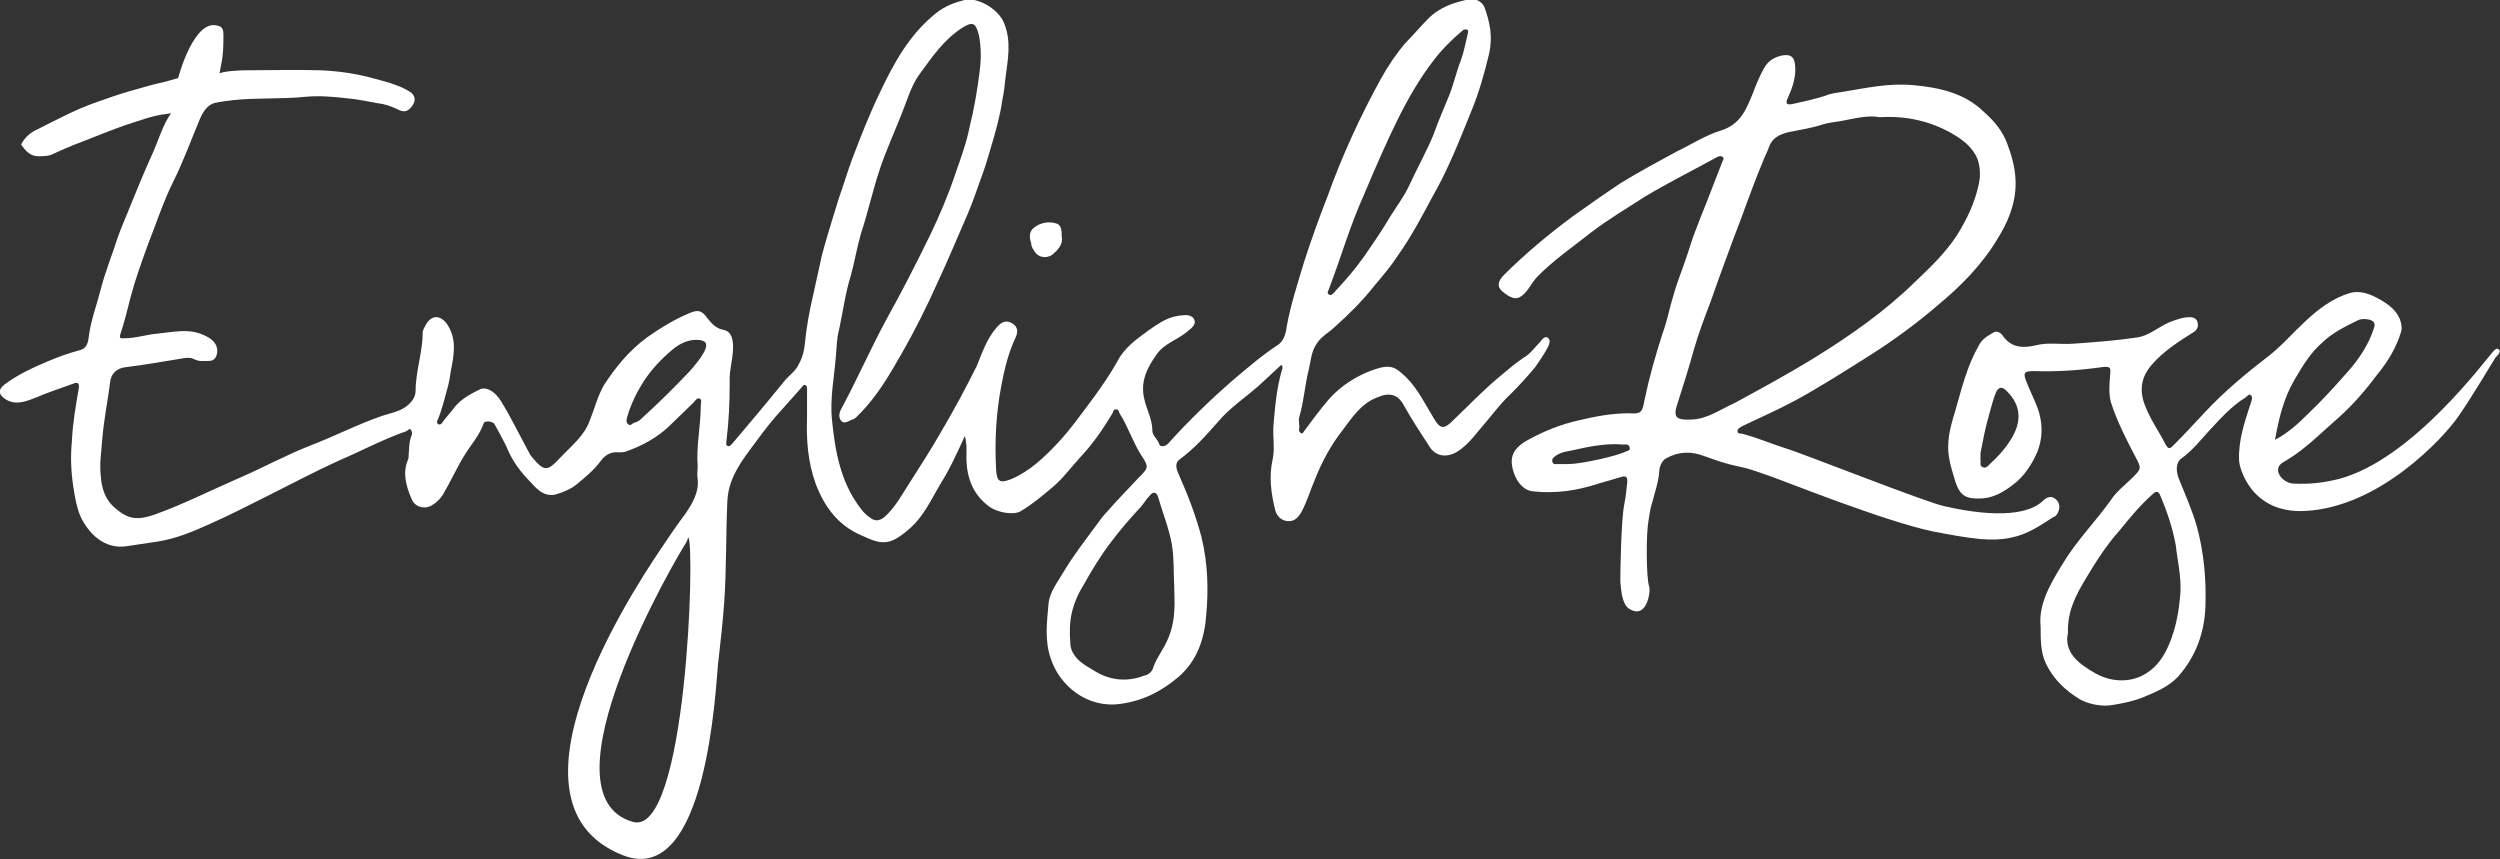<?xml version="1.0" encoding="utf-8"?>
<!-- Generator: Adobe Illustrator 28.0.0, SVG Export Plug-In . SVG Version: 6.00 Build 0)  -->
<svg version="1.1" id="Layer_1" xmlns="http://www.w3.org/2000/svg" xmlns:xlink="http://www.w3.org/1999/xlink" x="0px" y="0px"
	 viewBox="0 0 320 110" style="enable-background:new 0 0 320 110;" xml:space="preserve">
<rect x="0" y="0" width="320" height="110" fill="#333333" stroke="none"/>
<style type="text/css">
	.st0{fill:#FFFFFF;}
</style>
<g>
	<path class="st0" d="M198.1,44.5c0.2-0.4,0.4-0.9,0.1-1.2c-0.4-0.4-0.8,0.1-1,0.4c-0.7,0.7-1.3,1.6-2.2,2.1
		c-1.2,0.8-2.3,1.8-3.4,2.7c-2,1.7-3.8,3.6-5.7,5.4c-1.1,1.1-1.6,1-2.4-0.4c-1.1-1.8-2-3.7-3.5-5.2c-1.4-1.3-1.9-1.8-4.4-0.9
		c-2.1,0.8-4,2-5.5,3.7c-1.2,1.4-2.3,2.9-3.4,4.4c-0.7-0.2-0.3-0.7-0.4-1.1c0-0.3-0.1-0.7,0-1c0.6-2,0.7-4,1.2-6
		c0.3-1.2,0.3-2.4,1.1-3.5c0.6-0.9,1.6-1.4,2.3-2.1c1.8-1.6,3.5-3.3,5-5.2c1.1-1.3,2.2-2.6,3.1-4c1.7-2.4,3-4.9,4.4-7.5
		c2-3.5,3.4-7.1,4.9-10.8c1-2.4,1.7-4.9,2.3-7.4c0.5-2.2,0.1-4.1-0.6-6c-0.3-0.7-1.1-1.1-1.9-1c-2,0.4-3.8,1-5.3,2.5
		c-1,1-1.9,2.1-2.9,3.1c-1.2,1.4-2.2,2.9-3.1,4.5c-2.7,4.9-5,9.9-6.9,15.2c-1.1,2.8-2.1,5.6-3,8.4c-0.8,2.7-1.7,5.4-2.2,8.2
		c-0.1,0.9-0.4,1.9-1.2,2.4c-2,1.3-3.7,2.8-5.5,4.3c-3,2.6-5.9,5.4-8.5,8.3c-0.4,0.4-1,0.4-1.1,0.1c-0.2-0.7-0.9-1.1-0.9-1.8
		c0-1.4-0.7-2.6-1-3.9c-0.6-2.3,0.3-4.1,1.6-5.9c0.9-1.3,2.6-1.8,3.8-2.8c0.5-0.4,1.2-0.9,1-1.5c-0.3-0.8-1.2-0.7-1.9-0.6
		c-0.2,0-0.4,0.1-0.6,0.1c-1.3,0.3-2.4,1.1-3.4,1.8c-1.5,1.1-3.1,2.2-4,4c-0.9,1.6-2,3.2-3.1,4.7c-1.5,2-2.9,4-4.6,5.8
		c-1.7,1.8-3.5,3.5-5.8,4.5c-1.5,0.6-1.9,0.4-2-1.2c-0.2-3.7,0-7.3,0.7-10.9c0.4-2.1,0.9-4.1,1.8-6c0.4-0.9,0.2-1.5-0.6-1.9
		c-0.8-0.4-1.4,0.1-1.9,0.7c-1.2,1.4-1.8,3.2-2.5,4.9c-1.4,2.8-2.9,5.6-4.5,8.3c-1.3,2.3-2.8,4.6-4.2,6.8c-0.9,1.4-1.7,2.9-3,4.1
		c-0.8,0.7-1.4,0.6-2,0.1c-0.5-0.3-0.9-0.8-1.2-1.2c-2.5-3.3-3.2-7.2-3.6-11.2c-0.3-2.8,0.3-5.6,0.5-8.3c0.1-1.1,0.1-2.2,0.4-3.3
		c0.5-2.3,0.8-4.7,1.5-6.9c0.5-1.8,0.8-3.7,1.3-5.4c0.9-2.7,1.5-5.5,2.4-8.2c0.8-2.4,1.9-4.8,2.8-7.1c0.7-1.7,1.2-3.6,2.3-5.1
		c1.6-2.2,3.1-4.4,5.4-5.9c1.4-0.9,1.8-0.7,2.2,0.9c0.3,1.6,0.3,3,0.1,4.6c-0.3,2.4-0.7,4.8-1.3,7.2c-0.4,2-1.1,3.9-1.8,5.9
		c-0.9,2.7-2,5.3-3.2,7.8c-1.8,3.7-3.7,7.4-5.7,11c-2,3.7-3.7,7.6-5.7,11.3c-0.3,0.5-0.4,1.2,0,1.6c0.4,0.4,0.9,0,1.4-0.2
		c0.4-0.1,0.6-0.4,0.9-0.7c2.3-2.3,3.9-5.1,5.5-7.9c1.6-2.8,3.1-5.8,4.4-8.7c1.4-3,2.7-6.1,4-9.1c0.6-1.4,1.1-2.9,1.6-4.3
		c0.5-1.3,0.9-2.6,1.3-4c0.6-2,1.2-4.1,1.5-6.2c0.2-0.9,0.3-1.9,0.4-2.8c0.3-2.4,0.8-4.7-0.2-7.1c-0.7-1.7-3.3-3.3-5-2.9
		c-1.3,0.3-2.6,0.8-3.7,1.7c-3.4,2.7-5.4,6.4-7.2,10.2c-1.3,2.7-2.4,5.5-3.5,8.4c-0.6,1.6-1.1,3.3-1.7,5c-0.5,1.6-1,3.2-1.5,4.9
		c-0.3,1.1-0.7,2.3-0.9,3.4c-0.3,1.4-0.6,2.7-0.9,4.1c-0.5,2.1-0.9,4.3-1.1,6.5c-0.1,0.8-0.3,1.6-0.7,2.3c-0.4,1-1.4,1.6-2,2.4
		c-2.1,2.6-4.3,5.2-6.5,7.8c-0.2,0.2-0.4,0.5-0.6,0.4c-0.4-0.1-0.2-0.5-0.2-0.8c0.3-2.4,0.4-4.9,0.4-7.3c-0.1-1.8,0.6-3.5,0.4-5.2
		c-0.1-0.9-0.5-1.5-1.3-1.6c-0.9-0.2-1.4-0.8-1.9-1.4c-0.8-1.1-1.2-1.2-2.4-0.7c-1.9,0.8-3.7,1.9-5.4,3.1c-2.3,1.7-4,3.8-5.5,6.1
		c-0.8,1.4-1.2,3-1.8,4.5c-0.7,2-2.4,3.3-3.8,4.8c-1.7,1.8-2,1.8-3.7-0.2c-0.1-0.1-0.2-0.3-0.3-0.5c-1.2-2.2-2.3-4.5-3.6-6.6
		c-0.7-1.1-1.7-1.8-2.6-1.5c-1.2,0.6-2.4,1.2-3.3,2.3c-0.5,0.7-1.1,1.3-1.6,2c-0.1,0.2-0.3,0.3-0.5,0.2c-0.2-0.1-0.2-0.4-0.1-0.5
		c0.6-1.4,0.9-2.8,1.3-4.2c0.2-0.7,0.3-1.4,0.4-2.1c0.4-2,0.8-4-0.4-5.9c-0.8-1.2-1.9-1.4-2.7-0.2c-0.2,0.4-0.5,0.8-0.5,1.2
		c0,2.5-0.9,4.9-0.9,7.4c0,0.9-0.6,1.6-1.3,2.1c-0.9,0.6-1.9,0.8-2.9,1.1c-3.2,1.1-6.1,2.6-9.2,3.8c-3.1,1.2-6,2.8-9,4.1
		c-3.7,1.6-7.2,3.4-11.1,4.8c-2.1,0.7-3.3,0.6-5-0.9c-1.3-1.1-1.7-2.6-1.8-4.1c-0.2-1.6,0.1-3.2,0.2-4.8c0.2-2.4,0.7-4.8,1-7.2
		c0.1-1.1,0.9-1.8,2-1.9c2.4-0.3,4.7-0.7,7.1-1.1c0.5-0.1,1.2-0.2,1.7,0.1c0.6,0.3,1.2,0.2,1.8,0.2c0.7,0,1-0.4,1.1-1.1
		c0.1-1.2-0.8-1.8-1.7-2.2c-1.9-0.9-3.9-0.4-5.9-0.2c-1.4,0.1-2.8,0.6-4.3,0.6c-0.3,0-0.7,0.1-0.5-0.5c0.5-1.5,0.9-3.1,1.3-4.7
		c0.6-2.3,1.4-4.5,2.2-6.7c1.1-2.8,2-5.6,3.3-8.2c1.3-2.6,2.3-5.4,3.4-8c0.4-0.9,0.9-1.7,1.8-2c0.8-0.2,1.8-0.3,2.6-0.4
		c3-0.3,6-0.1,9-0.4c1.9-0.2,3.8,0,5.6,0.2c1.2,0.1,2.5,0.4,3.7,0.6c0.9,0.1,1.8,0.4,2.6,0.8c0.9,0.5,1.4,0.2,1.9-0.5
		c0.5-0.7,0.3-1.4-0.4-1.8c-0.5-0.3-1.1-0.6-1.7-0.8c-1-0.4-2-0.6-3-0.9c-2.2-0.6-4.4-0.9-6.6-1c-3.3-0.1-6.5,0-9.8,0
		c-0.5,0-2.7,0.1-3.2,0.4c0,0,0,0,0.2-1.1c0.3-1.3,0.3-2.6,0.3-3.9c0-0.5-0.1-1-0.7-1.1c-3.1-1-5.1,6.7-5.1,6.7
		c-0.1,0-1.7,0.5-1.8,0.5c-1.5,0.3-3,0.8-4.5,1.2c-1.4,0.4-2.8,0.9-4.2,1.4c-2.6,0.9-5,2.2-7.4,3.4c-0.9,0.4-1.7,1-2.2,2
		C3.2,19.2,3.8,20,4.9,20c0.7,0,1.3,0,1.9-0.3c1.1-0.5,2.2-1,3.3-1.4c2.1-0.8,4.2-1.7,6.3-2.4c1.6-0.5,3.1-1.1,4.8-1.3
		c0.7-0.1,0.7-0.1,0.7-0.1c-1,1.3-1.7,3.7-2.4,5.2c-1,2.2-1.9,4.4-2.8,6.6c-0.5,1.3-1.1,2.6-1.6,4c-0.7,2.2-1.6,4.4-2.2,6.7
		c-0.5,2-1.2,3.8-1.5,5.8c-0.1,0.7-0.1,1.7-1.1,2c-1.5,0.4-2.9,0.9-4.3,1.5c-1.9,0.8-3.8,1.7-5.4,2.9c-0.9,0.7-0.8,1.3,0.1,1.9
		c0.8,0.5,1.6,0.5,2.4,0.3c1.2-0.3,2.3-0.9,3.5-1.3c0.9-0.3,1.9-0.7,2.8-1c0.2-0.1,0.8-0.3,0.7,0.5c-0.4,2.3-0.8,4.6-0.9,6.9
		c-0.2,2-0.1,4,0.2,5.9c0.2,1.3,0.4,2.5,0.9,3.7c1,2.1,3,4.3,6,3.8c1.3-0.2,2.6-0.4,4-0.6c2.4-0.4,4.5-1.3,6.7-2.3
		c2.5-1.1,5-2.4,7.4-3.6c3-1.5,6-3.1,9.1-4.5c2.8-1.2,5.6-2.7,8.5-3.7c0.2-0.1,0.4-0.4,0.6-0.2c0.1,0.2,0.2,0.5,0.1,0.7
		c-0.4,0.9-0.3,1.8-0.4,2.6c0,0.2,0,0.4-0.1,0.6c-0.7,1.7-0.2,3.4,0.5,5c0.4,1,1.7,1.4,2.7,0.7c0.5-0.3,1-0.8,1.3-1.3
		c1-1.7,1.8-3.5,2.8-5.1c0.8-1.3,1.9-2.5,2.4-4c0.1-0.4,1.2-0.3,1.4,0.1c0.5,0.9,1,1.8,1.5,2.8c0.7,1.8,1.8,3.3,3.2,4.7
		c0.8,0.9,1.7,1.8,3.1,1.5c1-0.3,2-0.7,2.7-1.3c1.1-0.9,2.2-1.8,3.1-3c0.6-0.8,1.3-1.2,2.3-1.1c0.3,0,0.6,0,0.9-0.1
		c2-0.7,3.9-1.7,5.5-3.2c1-1,2.1-2,3.1-3c0.2-0.2,0.5-0.7,0.8-0.6c0.4,0.1,0.2,0.6,0.2,0.9c0,2.6-0.6,5.2-0.4,7.8
		c0,0.5-0.1,1.1,0,1.6c0.2,1.7-0.7,3.2-1.6,4.5c-0.9,1.2-1.8,2.5-2.6,3.7c-2,3-23.1,33.1-5.3,40c10.7,4.1,11.8-21.6,12.1-24.4
		c0.3-2.7,0.6-5.3,0.8-8c0.3-4.3,0.2-8.6,0.4-12.9c0.1-2.6,1.4-4.6,2.8-6.5c1.1-1.5,2.2-3,3.4-4.4c1.1-1.2,2.2-2.5,3.3-3.7
		c0.1-0.1,0.2-0.4,0.5-0.3c0.2,0.1,0.2,0.3,0.2,0.5c0,1.2,0,2.4,0,3.7c-0.1,2.8,0.1,5.6,1.1,8.4c1.1,2.9,2.8,5.3,5.8,6.6
		c2.6,1.2,3.6,1.5,6.3-0.9c1.8-1.6,2.7-3.7,3.9-5.7c1.2-1.9,2.1-3.9,3.1-6.1c0.3,1.1,0.2,2.1,0.2,3.1c0.1,2.4,0.9,4.5,3,6
		c1,0.7,3.1,1.1,4,0.5c1.5-0.9,2.8-2,4.1-3.1c1.3-1.1,2.3-2.5,3.5-3.8c1.6-1.7,2.9-3.6,4.1-5.6c0.1-0.2,0.1-0.5,0.4-0.5
		c0.4,0,0.4,0.2,0.5,0.5c1.1,1.7,1.7,3.7,2.8,5.4c1,1.5,0.9,1.6-0.4,2.9c-1.3,1.4-2.7,2.8-3.9,4.2c-0.6,0.6-1.1,1.3-1.6,2
		c-1.4,1.9-2.8,3.7-4,5.7c-0.8,1.4-1.9,2.7-2,4.3c-0.2,2.3-0.5,4.6,0.3,6.9c1.1,3.4,4.6,6.4,8.9,5.8c3-0.4,5.4-1.7,7.5-3.5
		c2.4-2.1,3.3-5,3.5-7.9c0.3-3.3,0.2-6.6-0.6-9.9c-0.7-2.7-1.7-5.3-2.8-7.8c-0.3-0.7-0.8-1.6,0-2.2c1.9-1.4,3.4-3.1,4.9-4.8
		c1.5-1.8,3.5-3.1,5.3-4.7c0.9-0.8,1.8-1.7,2.8-2.6c0.2,0.2,0.2,0.4,0.1,0.6c-0.7,2.4-0.9,4.8-1.1,7.2c-0.1,1.4,0.2,2.9-0.1,4.3
		c-0.5,2.2-0.2,4.3,0.3,6.4c0.2,0.8,0.7,1.4,1.6,1.5c0.9,0.1,1.4-0.5,1.8-1.2c0.7-1.3,1.1-2.7,1.7-4.1c0.9-2.3,2.1-4.5,3.6-6.4
		c1.2-1.6,2.3-3.3,4.3-4.1c1.6-0.7,2.7-0.5,3.5,1c1,1.8,2.2,3.6,3.3,5.3c0.7,1.1,1.9,1.4,3.2,0.8c1.3-0.7,2.2-1.8,3.1-2.9
		c1.4-1.6,2.6-3.3,4.1-4.7c1.1-1.1,2.1-2.2,3.1-3.4C197,46.3,197.6,45.4,198.1,44.5z M170.1,37c0.8-2.1,1.5-4.2,2.2-6.2
		c0.7-2,1.4-3.9,2.3-5.9c1.4-3.3,2.8-6.6,4.4-9.8c1.3-2.6,2.8-5.2,4.6-7.5c1-1.3,2.2-2.5,3.5-3.6c0.2-0.2,0.4-0.3,0.7-0.2
		c0.2,0.1,0.1,0.3,0.1,0.4c-0.3,1.2-0.5,2.4-0.9,3.5c-0.6,1.5-0.9,3-1.5,4.5c-0.7,1.7-1.4,3.3-2,5c-0.9,2.2-2.1,4.3-3.1,6.5
		c-0.7,1.5-1.7,2.8-2.5,4.1c-1,1.7-2.1,3.3-3.2,4.9c-1.2,1.7-2.5,3.2-3.9,4.7c-0.2,0.2-0.4,0.5-0.7,0.3
		C169.8,37.5,170,37.3,170.1,37z M81,105.2c-12.2-3.5,5.6-33.9,6.8-35.7c0.1-0.2,0.2-0.4,0.3-0.7C89,69.6,87.9,107.2,81,105.2z
		 M90.1,45.1c-0.5,0.9-1.2,1.7-1.8,2.4c-1.9,2-3.9,4-6,5.9c-0.3,0.3-0.6,0.6-1.1,0.7c-0.3,0.1-0.5,0.5-0.8,0.2
		c-0.3-0.2-0.2-0.7-0.1-1c0.5-1.7,1.3-3.3,2.3-4.8c0.9-1.3,2-2.5,3.3-3.6c0.9-0.8,2-1.4,3.2-1.4C90.4,43.5,90.7,44,90.1,45.1z
		 M150.3,78.3c-0.1,1.8-0.6,3.4-1.6,5c-0.4,0.7-0.9,1.5-1.1,2.2c-0.2,0.6-0.7,0.9-1.2,1c-2.1,0.8-4.2,0.6-6.1-0.5
		c-1.1-0.7-2.3-1.2-3-2.5c-0.2-0.4-0.3-0.8-0.3-1.2c-0.1-1.3-0.1-2.6,0.2-3.9c0.3-1.3,0.9-2.6,1.6-3.7c1-1.8,2.1-3.6,3.4-5.3
		c1.2-1.6,2.5-3.1,3.9-4.6c0.4-0.5,0.7-1,1.1-1.4c0.4-0.5,0.8-0.4,1,0.1c0.6,2.1,1.4,4,1.8,6.2c0.3,1.8,0.2,3.5,0.3,5.3
		C150.3,76.1,150.4,77.2,150.3,78.3z"/>
	<path class="st0" d="M263.5,65.4c0.2-0.6,0.1-1.2-0.5-1.6c-0.5-0.4-1.1-0.1-1.5,0.3c-1.6,1.6-5.6,2.3-12.6,0.7
		c-2.4-0.5-18.5-6.9-20.3-7.4c-1.9-0.6-3.7-1.4-5.7-1.9c-0.2,0-0.5,0-0.5-0.3c0-0.4,0.4-0.5,0.7-0.7c2.3-1.1,4.6-2.1,6.8-3.3
		c3.1-1.7,6.1-3.6,9.1-5.5c3.2-2,6.2-4.2,9-6.6c2.9-2.4,5.6-5.1,7.6-8.4c1.4-2.2,2.4-4.6,2.4-7.2c0-1.7-0.4-3.3-1-4.9
		c-0.6-1.8-1.8-3.2-3.2-4.4c-2.4-2.3-5.6-3-8.9-3.3c-3.2-0.3-6.2,0.4-9.3,0.9c-0.7,0.1-1.4,0.2-2.1,0.5c-1.3,0.4-2.6,0.7-4,1
		c-0.9,0.2-1-0.1-0.6-0.9c0.5-1.1,0.9-2.3,0.9-3.5c0-1.6-0.5-2-1.7-1.8c-0.9,0.2-1.6,0.6-2.1,1.3c-0.7,1.1-1.2,2.4-1.7,3.7
		c-0.8,1.9-1.5,3.8-4,4.6c-2,0.6-3.8,1.8-5.7,2.7c-2.4,1.3-4.8,2.6-7.1,4c-2.1,1.4-4.1,2.8-6.2,4.3c-3.1,2.3-6.1,4.8-8.8,7.5
		c-0.8,0.8-0.9,1.5-0.2,2.1c1.3,1.1,2,1.1,2.8,0.3c0.6-0.6,1-1.4,1.5-2c2.1-2.2,4.6-3.9,7-5.8c2.2-1.7,4.6-3.1,6.9-4.6
		c3-1.8,6.2-3.4,9.3-5.1c0.2-0.1,0.5-0.2,0.7,0c0.2,0.1,0.1,0.4,0,0.5c-0.6,1.6-1.3,3.3-1.9,4.9c-0.6,1.5-1.2,3-1.8,4.6
		c-0.4,1.1-0.7,2.2-1.1,3.3c-0.5,1.5-1.1,2.9-1.5,4.4c-0.5,1.6-0.8,3.3-1.4,4.9c-0.9,2.8-1.7,5.6-2.3,8.5c-0.3,1.6-0.4,1.8-2,1.7
		c-2.2,0-4.3,0.4-6.4,0.9c-2.3,0.5-4.5,1.4-6.5,2.5c-2,1.1-2.5,2.3-1.8,4.3c0.4,1.1,1.2,2.2,2.5,2.3c2.8,0.3,5.6-0.1,8.3-1
		c1-0.3,2.1-0.6,3.1-0.9c0.5-0.1,0.6,0.2,0.6,0.6c-0.1,1-0.2,2-0.4,3c-0.4,2-0.5,8.6-0.5,9.8c0.1,1.1,0.2,2.9,1.1,3.5
		c2.3,1.5,2.8-2.2,2.6-2.8c-0.4-1.1-0.4-6.8-0.1-8.4c0.1-0.7,0.2-1.4,0.4-2.1c0.4-1.5,0.9-2.9,1-4.4c0-0.4,0.3-1.2,0.8-1.5
		c1.6-0.9,3.2-1,5-0.3c1.4,0.5,2.8,1,4.3,1.3c1.6,0.3,3,0.9,4.5,1.4c1.7,0.6,14.2,5.6,20.3,6.9c2.1,0.4,4.1,0.8,6.2,1
		c1.3,0.1,2.7,0.1,4-0.2c2-0.4,3.6-1.5,5.3-2.6C263.2,66.1,263.4,65.7,263.5,65.4z M208.1,57.8c-1.2,0.6-5.8,1.6-7.3,1.6
		c-0.5,0-0.9,0-1.4,0c-0.3,0-0.6,0.1-0.7-0.3c-0.1-0.4,0.2-0.6,0.5-0.8c0.6-0.4,1.2-0.5,1.8-0.6c2.2-0.5,4.5-1,6.8-0.8
		c0.3,0,0.7-0.1,0.8,0.4C208.7,57.6,208.4,57.7,208.1,57.8z M216.6,53.7c-2.2,0.1-2.5-0.3-1.8-2.3c0.7-2.2,1.4-4.4,2-6.6
		c0.6-2.1,1.4-4.2,2.2-6.3c0.7-2,1.4-4,2.2-6.1c0.7-2,1.5-3.9,2.2-5.9c0.7-1.9,1.4-3.8,2.2-5.7c0.2-0.6,0.6-1.3,0.8-1.9
		c0.4-1.2,1.3-1.7,2.6-2c1.5-0.3,2.9-0.5,4.4-1c0.7-0.2,1.5-0.3,2.2-0.4c1.7-0.3,3.4-0.8,5-0.5c3.4-0.2,6.4,0.5,9.1,2
		c1.4,0.8,2.7,1.7,3.4,3.3c0.4,1.1,0.4,2.2,0.2,3.2c-0.5,2.4-1.5,4.5-2.8,6.6c-1.5,2.3-3.5,4.2-5.5,6.1c-3.8,3.7-8.1,6.7-12.6,9.5
		c-3.4,2.1-6.9,4-10.4,5.9C220.2,52.4,218.6,53.6,216.6,53.7z"/>
	<path class="st0" d="M319.8,44.7c-0.2-0.2-0.5,0.1-0.6,0.2c-1.1,1.2-10.4,13.9-19.8,16.4c-2,0.5-3.8,0.7-5.8,0.6
		c-0.9,0-1.9-0.8-2-1.6c-0.1-0.8,0.6-1.1,1.1-1.4c2.5-1.5,4.5-3.6,6.7-5.5c1.9-1.7,3.5-3.6,5-5.6c1.3-1.6,2.3-3.3,2.9-5.2
		c0.2-0.5,0.1-1.1-0.1-1.7c-0.6-1.5-2-2.3-3.4-3c-0.9-0.4-1.9-0.7-3-0.4c-2.3,0.7-4.1,2.1-5.8,3.7c-1.5,1.4-2.8,2.9-4.4,4.2
		c-3,2.3-5.9,4.7-8.5,7.5c-1.3,1.4-2.6,2.8-3.9,4.1c-0.4,0.4-0.6,0.6-1-0.1c-0.8-1.6-1.9-3.1-2.6-4.9c-0.8-2-0.6-3.7,0.9-5.4
		c1.5-1.7,3.4-2.9,5.3-4.1c0.5-0.3,0.6-0.8,0.5-1.2c-0.1-0.5-0.5-0.7-1-0.7c-0.9,0-1.7,0.3-2.5,0.6c-1.5,0.6-2.7,1.8-4.3,2
		c-2.7,0.4-5.4,0.6-8.2,0.8c-1.6,0.1-3.2-0.2-4.7,0.2c-1.8,0.4-3.2,0.3-4.3-1.3c-0.3-0.4-0.8-0.6-1.2-0.3c-0.7,0.4-1.4,0.8-1.8,1.6
		c-1.5,2.6-2.2,5.5-3,8.3c-0.4,1.3-0.8,2.6-0.9,4c-0.2,1.8,0.4,3.5,0.9,5.2c0.6,1.8,1.4,2.2,3.4,2.1c1.5-0.1,2.7-0.8,3.9-1.7
		c1.5-1.1,2.5-2.7,3.2-4.3c0.6-1.6,0.7-3.2,0.2-5c-0.4-1.3-1.1-2.6-1.6-3.9c-0.5-1.2-0.3-1.4,0.9-1.4c2.9,0.1,5.9-0.1,8.7-0.5
		c1.4-0.2,1.1,0.3,1.1,1c-0.1,1.2-0.2,2.4,0.1,3.5c0.8,2.5,2,4.8,3.2,7.1c0.7,1.3,0.7,1.4-0.4,2.5c-1,1-2.1,1.8-2.8,2.9
		c-2,2.8-4.4,5.2-6.2,8.2c-1.6,2.6-3.1,5.2-2.8,8c0,1.8,0,3.3,0.7,4.8c1,2,2.5,3.4,4.3,4.5c1.1,0.6,2.5,0.9,3.8,0.8
		c1.4-0.2,2.9-0.5,4.2-1c1.7-0.7,3.4-1.4,4.6-2.7c2.3-2.6,3.4-5.7,3.5-9.1c0.1-3.4-0.2-6.8-1.1-10.1c-0.6-2.1-1.5-4.1-2.3-6.1
		c-0.4-1-0.4-2.1,0.3-2.6c1.4-1,2.5-2.4,3.6-3.6c1.4-1.5,2.8-3.1,4.6-4.2c0.2-0.1,0.5-0.6,0.7-0.3c0.3,0.2,0.1,0.7,0,1
		c-0.8,2.4-1.6,4.8-1.5,7.3c0,0.9,1.5,6.9,8.5,6.5c9.5-0.5,17.6-9.3,19.5-12c1.3-1.8,4.5-7.1,4.8-7.6
		C320,45.2,320.1,44.9,319.8,44.7z M257.3,56.4c-0.7,1.1-1.6,2.1-2.6,3c-0.2,0.2-0.5,0.6-0.9,0.4c-0.5-0.2-0.2-0.6-0.3-0.9
		c0-0.2,0-0.4,0-0.9c0.3-1.5,0.6-3.2,1.1-4.9c0.3-1,0.5-2,0.9-2.9c0.3-0.6,0.7-0.8,1.3-0.2C258.8,51.9,258.8,54.1,257.3,56.4z
		 M279.1,75.8c-0.2,2.7-0.7,5.4-2,7.8c-1.5,2.7-4.1,4-7.1,3.3c-1.2-0.3-2.2-0.9-3.2-1.6c-1.6-1.1-2.5-2.5-2.1-4.3
		c-0.1-2.7,1-4.8,2.2-6.8c1.3-2.2,2.7-4.4,4.4-6.3c1.3-1.6,2.7-3.3,4.3-4.7c0.4-0.4,0.7-0.3,0.9,0.2c0.9,2.1,1.6,4.2,2,6.4
		C278.7,71.7,279.2,73.7,279.1,75.8z M291.2,56.3c0.5-2.8,1.1-5.3,2.5-7.7c1-1.7,2-3.4,3.5-4.7c1.3-1.3,3-2.1,4.6-2.9
		c0.4-0.2,0.9-0.2,1.4-0.1c0.5,0.1,0.9,0.4,0.7,1c-0.7,2.2-1.9,4-3.4,5.7c-1.6,1.8-3.2,3.6-5,5.3C294.2,54.2,292.9,55.4,291.2,56.3z
		"/>
	<path class="st0" d="M132.5,32.3c0.5,0.7,1.5,0.8,2.2,0.3c0.7-0.6,1.4-1.3,1.2-2.3c0-0.7,0-1.5-0.7-1.7c-1-0.3-2-0.1-2.8,0.5
		c-0.8,0.6-0.6,1.4-0.4,2.1C132,31.6,132.3,32,132.5,32.3z"/>
</g>
</svg>
